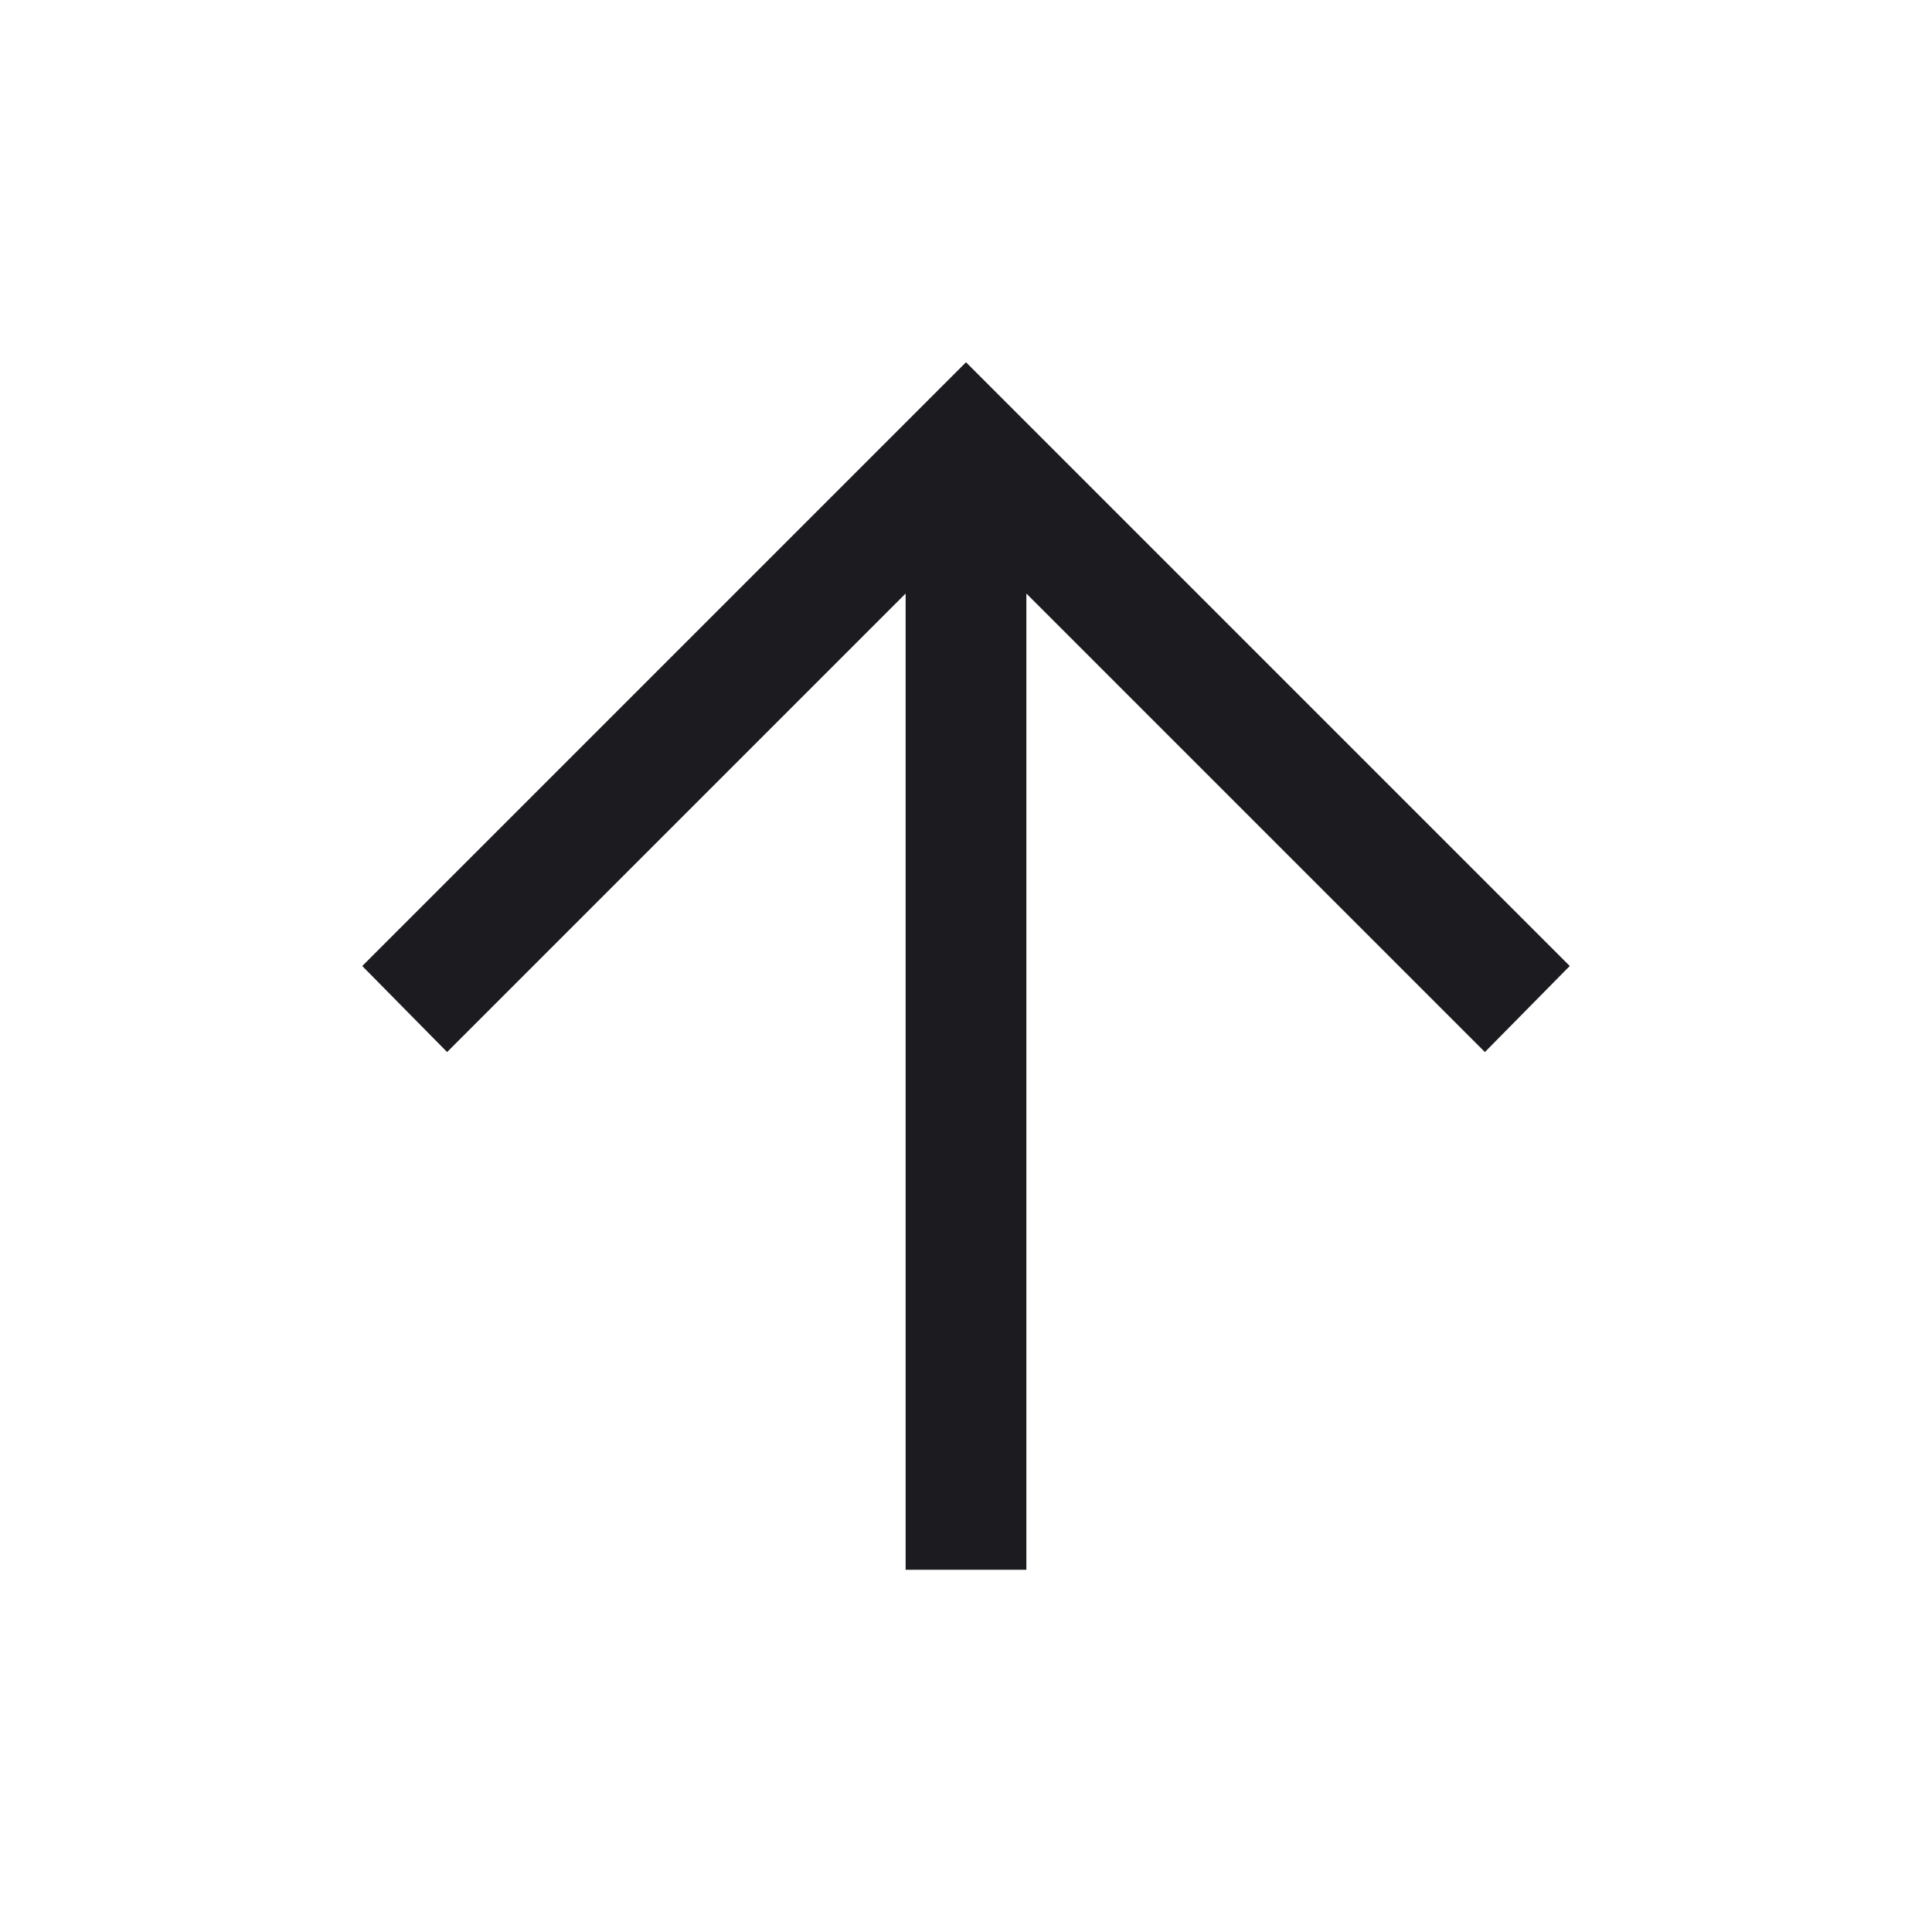 <svg width="24" height="24" viewBox="0 0 24 24" fill="none" xmlns="http://www.w3.org/2000/svg">
<mask id="mask0_102_37" style="mask-type:alpha" maskUnits="userSpaceOnUse" x="0" y="0" width="24" height="24">
<rect width="24" height="24" fill="#D9D9D9"/>
</mask>
<g mask="url(#mask0_102_37)">
<path d="M11.25 19.5V7.373L5.554 13.069L4.5 12L12 4.5L19.5 12L18.446 13.069L12.75 7.373V19.5H11.25Z" fill="#1C1B1F"/>
</g>
</svg>
